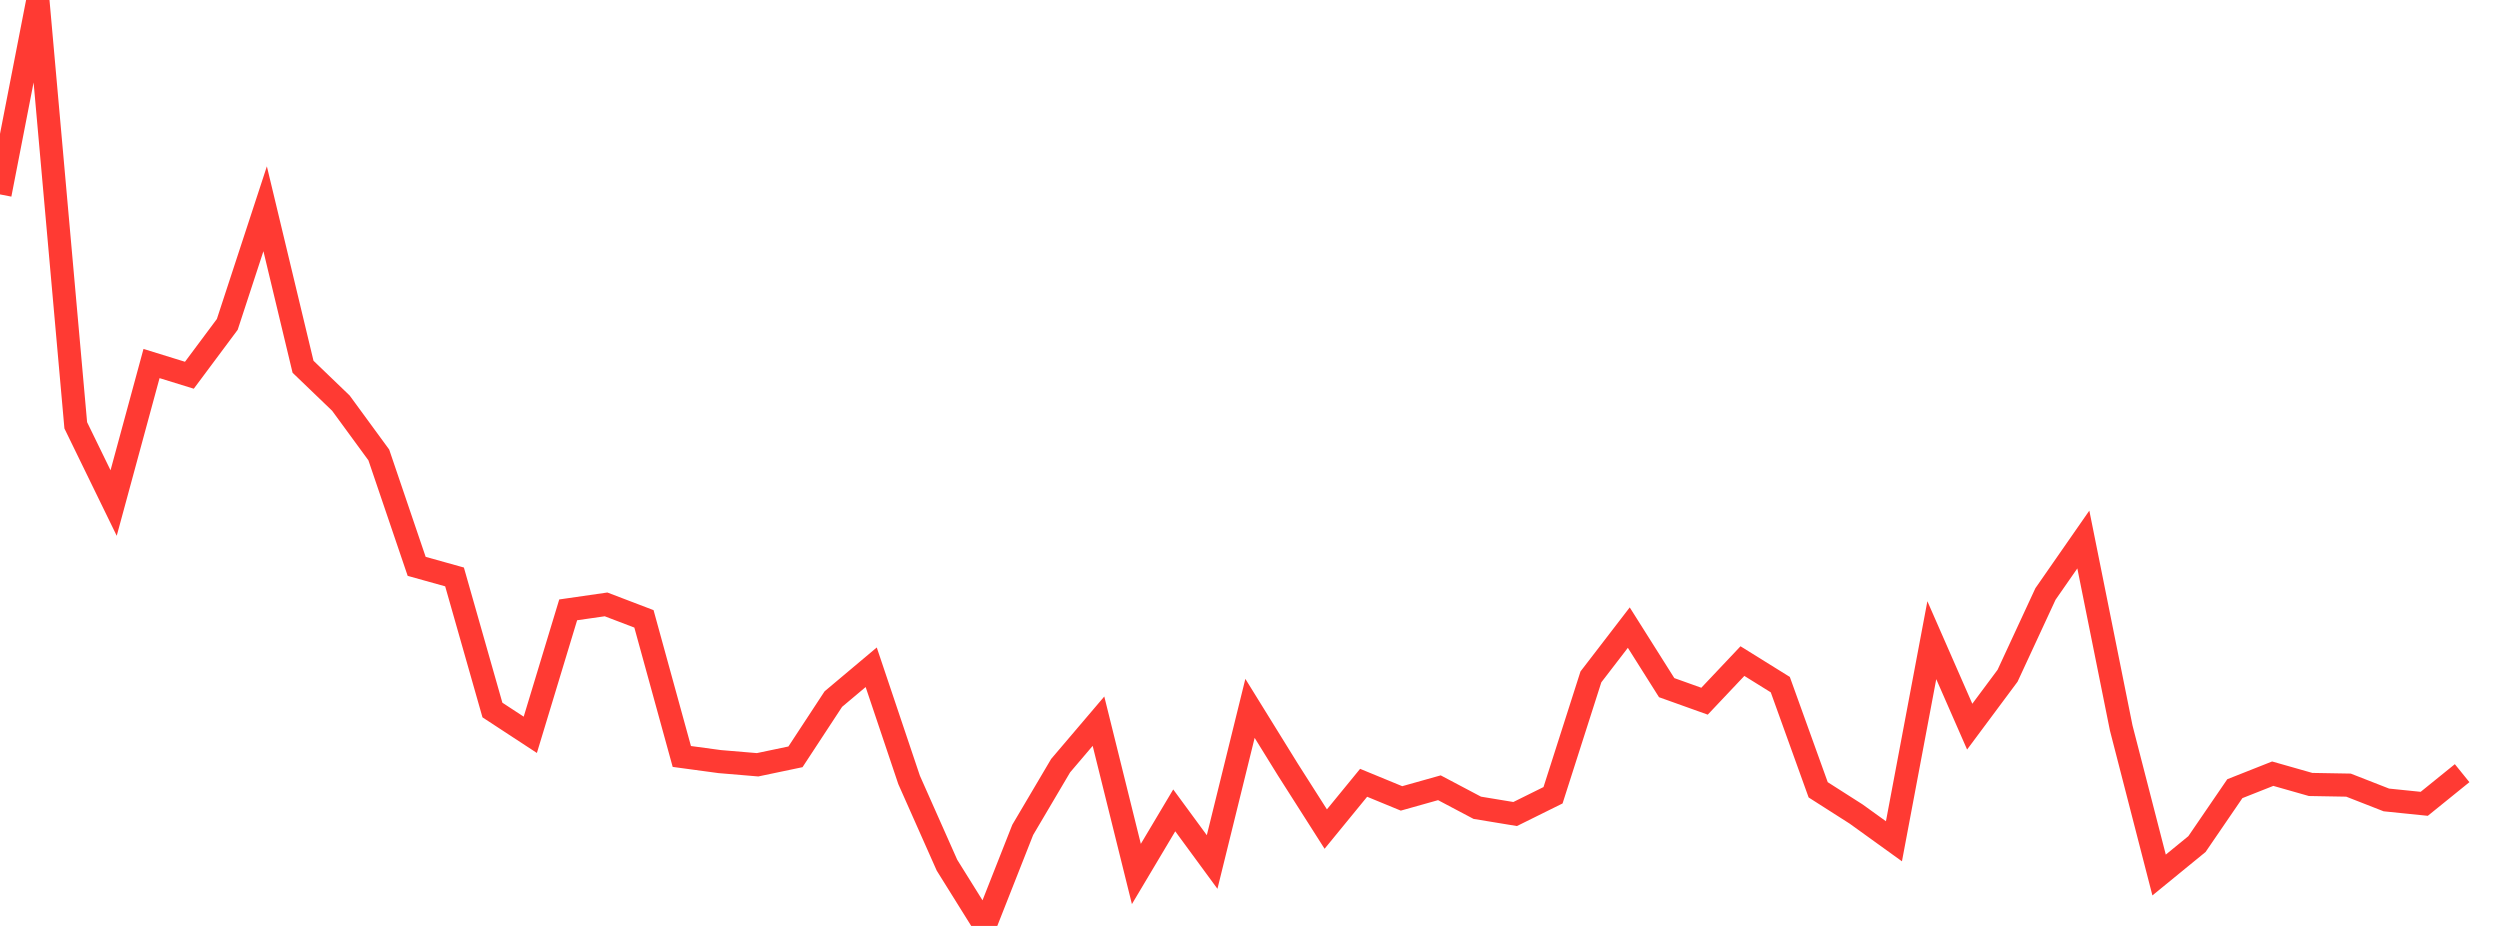 <?xml version="1.0" standalone="no"?>
<!DOCTYPE svg PUBLIC "-//W3C//DTD SVG 1.1//EN" "http://www.w3.org/Graphics/SVG/1.1/DTD/svg11.dtd">

<svg width="135" height="50" viewBox="0 0 135 50" preserveAspectRatio="none" 
  xmlns="http://www.w3.org/2000/svg"
  xmlns:xlink="http://www.w3.org/1999/xlink">


<polyline points="0.0, 10.498 2.045, 0.0 4.091, 22.968 6.136, 27.164 8.182, 19.631 10.227, 20.263 12.273, 17.518 14.318, 11.274 16.364, 19.804 18.409, 21.77 20.455, 24.566 22.5, 30.583 24.545, 31.154 26.591, 38.341 28.636, 39.68 30.682, 32.932 32.727, 32.637 34.773, 33.418 36.818, 40.849 38.864, 41.126 40.909, 41.298 42.955, 40.869 45.0, 37.751 47.045, 36.032 49.091, 42.115 51.136, 46.719 53.182, 50.0 55.227, 44.813 57.273, 41.347 59.318, 38.944 61.364, 47.195 63.409, 43.76 65.455, 46.548 67.5, 38.252 69.545, 41.558 71.591, 44.77 73.636, 42.271 75.682, 43.114 77.727, 42.539 79.773, 43.62 81.818, 43.957 83.864, 42.944 85.909, 36.552 87.955, 33.891 90.0, 37.133 92.045, 37.865 94.091, 35.699 96.136, 36.97 98.182, 42.65 100.227, 43.955 102.273, 45.429 104.318, 34.57 106.364, 39.239 108.409, 36.49 110.455, 32.075 112.5, 29.134 114.545, 39.308 116.591, 47.251 118.636, 45.58 120.682, 42.588 122.727, 41.779 124.773, 42.361 126.818, 42.397 128.864, 43.197 130.909, 43.406 132.955, 41.751" fill="none" stroke="#ff3a33" stroke-width="1.25"/>

</svg>
